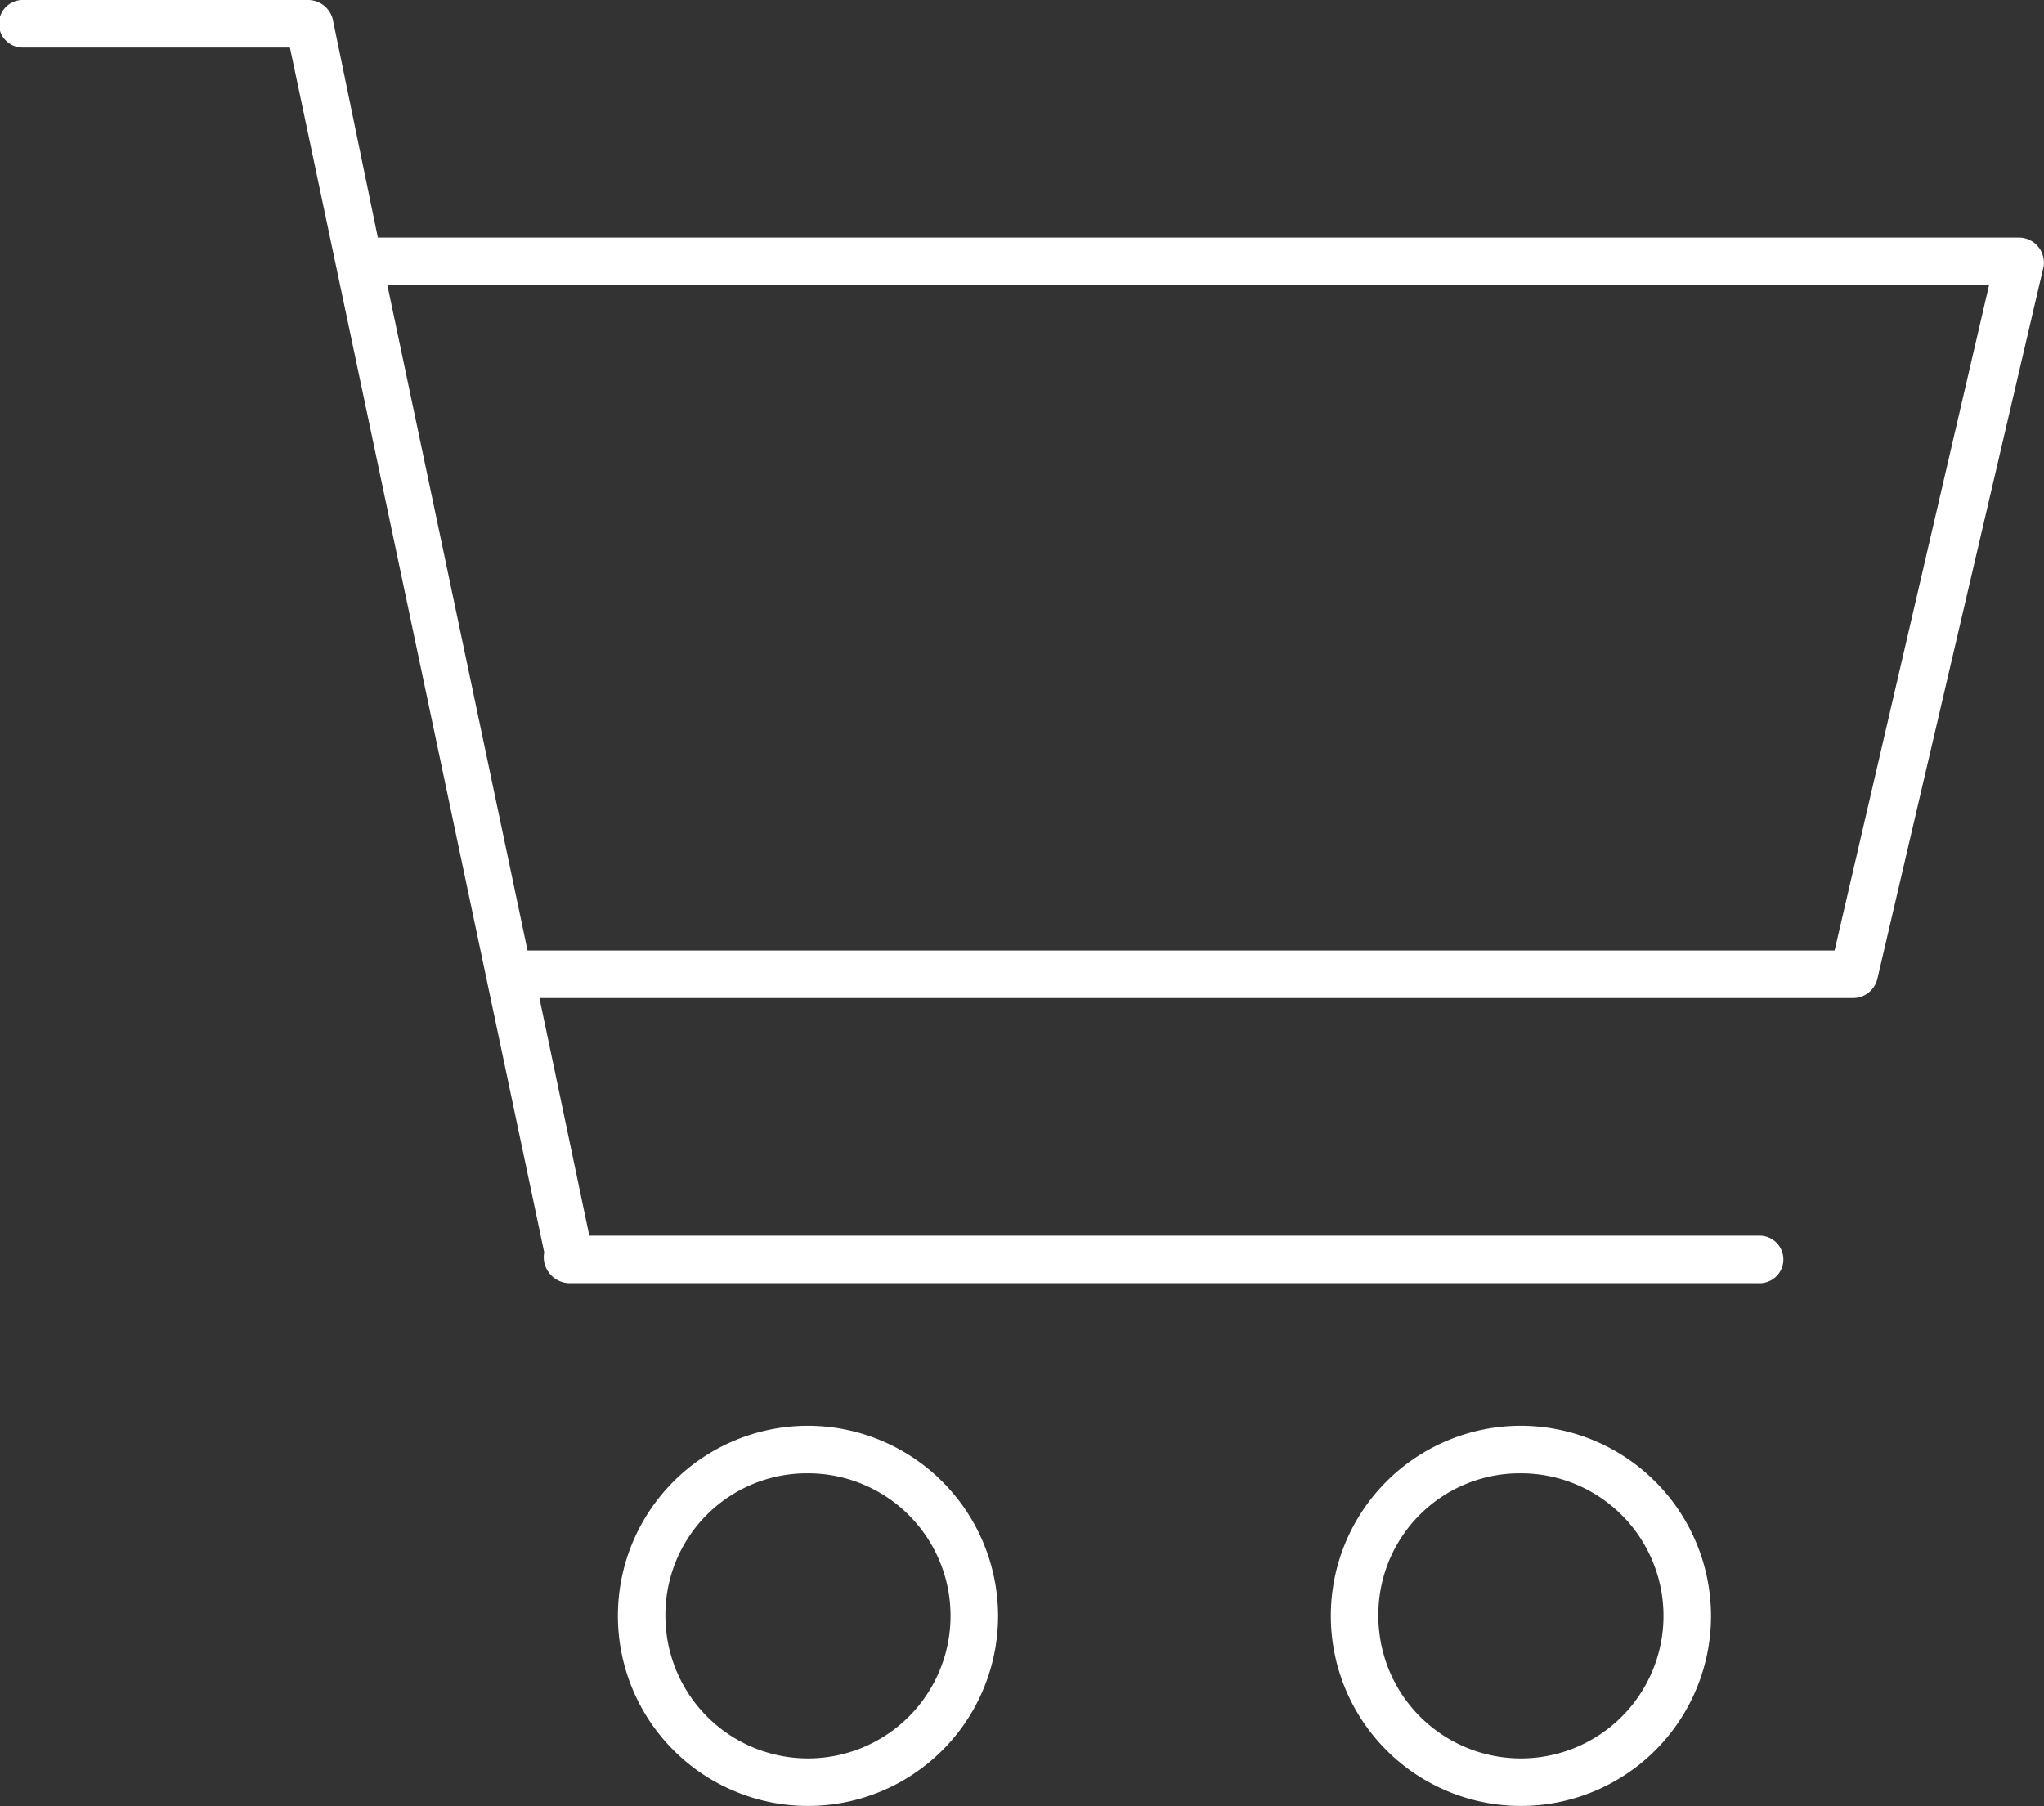 <svg xmlns="http://www.w3.org/2000/svg" viewBox="3855.731 70 44 38.878">
  <rect x="3855.731" y="70" width="44" height="38.878" fill="#333333" stroke="none"/>
  <defs>
    <style>
      .cls-1 {
        fill: #fff;
      }
    </style>
  </defs>
  <g id="noun_927426_cc" transform="translate(3855.731 -882.4)">
    <path id="パス_55" data-name="パス 55" class="cls-1" d="M.512,952.4a.512.512,0,1,0,0,1.023H6.241l5.474,25.936a.562.562,0,0,0,.563.665H37.855a.512.512,0,1,0,0-1.023H12.686l-1.074-5.116H39.9a.539.539,0,0,0,.512-.409l3.581-15.347a.54.54,0,0,0-.512-.614H8.134l-.972-4.706a.551.551,0,0,0-.512-.409Zm7.827,6.139H42.817l-3.325,14.323H11.356Zm9.054,24.554a4.092,4.092,0,1,0,4.092,4.093A4.1,4.1,0,0,0,17.393,983.093Zm15.347,0a4.092,4.092,0,1,0,4.092,4.093A4.1,4.1,0,0,0,32.739,983.093Zm-15.347,1.023a3.069,3.069,0,1,1-3.069,3.069A3.046,3.046,0,0,1,17.393,984.116Zm15.347,0a3.069,3.069,0,1,1-3.069,3.069A3.046,3.046,0,0,1,32.739,984.116Z"/>
  </g>
</svg>
